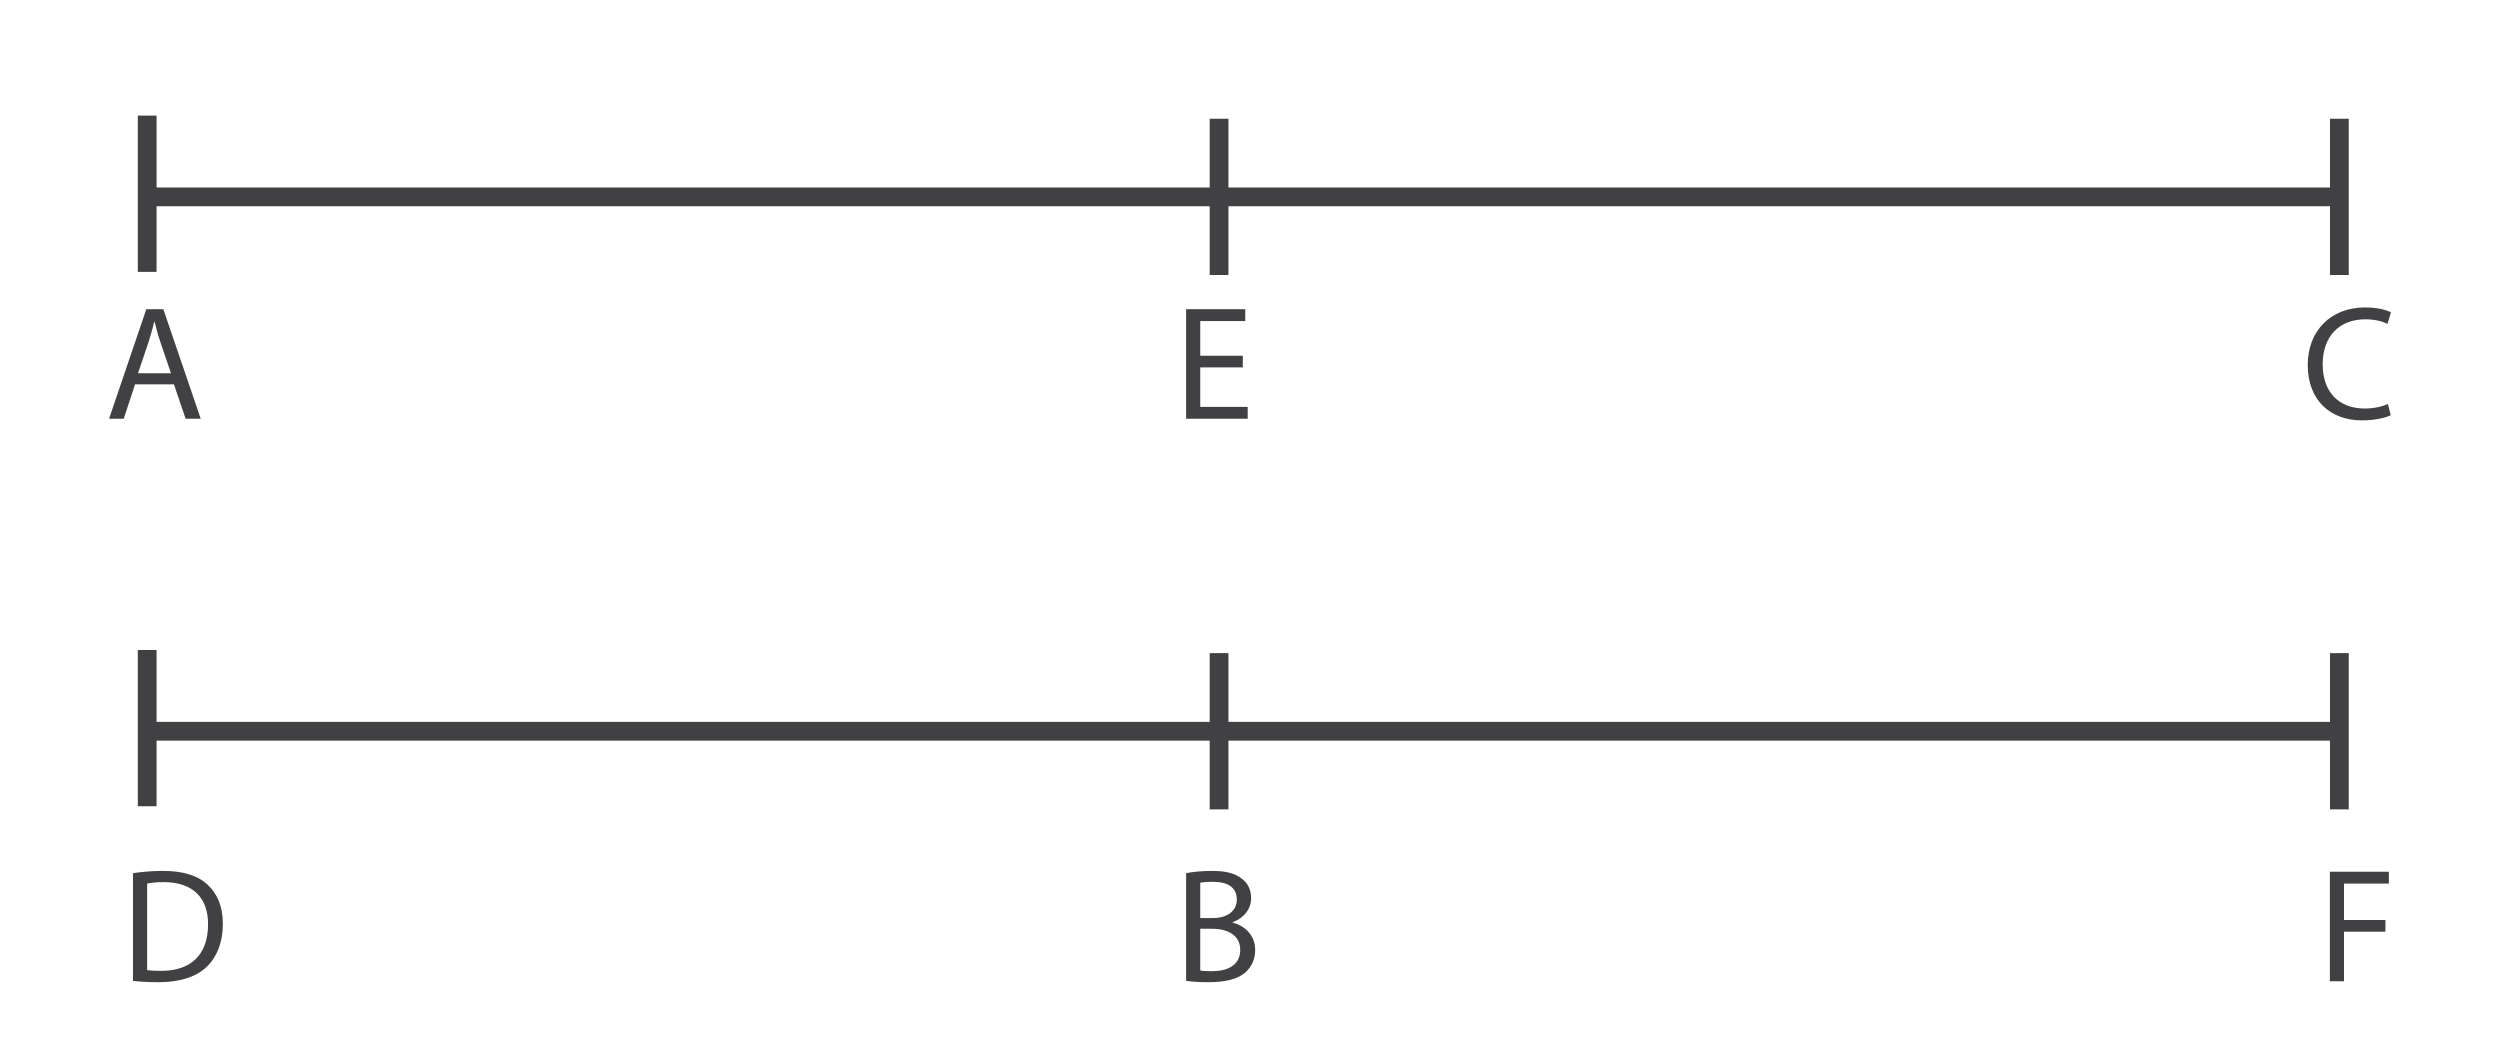 <?xml version="1.0" encoding="utf-8"?>
<!-- Generator: Adobe Illustrator 17.0.0, SVG Export Plug-In . SVG Version: 6.00 Build 0)  -->
<!DOCTYPE svg PUBLIC "-//W3C//DTD SVG 1.1//EN" "http://www.w3.org/Graphics/SVG/1.1/DTD/svg11.dtd">
<svg version="1.1" id="Layer_1" xmlns="http://www.w3.org/2000/svg" xmlns:xlink="http://www.w3.org/1999/xlink" x="0px" y="0px"
	 width="200px" height="85px" viewBox="0 0 200 85" style="enable-background:new 0 0 200 85;" xml:space="preserve">
<g>
	<g>
		<line style="fill:none;stroke:#414042;stroke-width:1.5;stroke-miterlimit:10;" x1="11.65" y1="15.75" x2="187.15" y2="15.75"/>
		<line style="fill:none;stroke:#414042;stroke-width:1.5;stroke-miterlimit:10;" x1="11.775" y1="9.25" x2="11.775" y2="21.75"/>
		<line style="fill:none;stroke:#414042;stroke-width:1.5;stroke-miterlimit:10;" x1="97.525" y1="9.5" x2="97.525" y2="22"/>
		<line style="fill:none;stroke:#414042;stroke-width:1.5;stroke-miterlimit:10;" x1="187.15" y1="9.5" x2="187.15" y2="22"/>
	</g>
	<g>
		<line style="fill:none;stroke:#414042;stroke-width:1.5;stroke-miterlimit:10;" x1="11.65" y1="58.5" x2="187.15" y2="58.5"/>
		<line style="fill:none;stroke:#414042;stroke-width:1.5;stroke-miterlimit:10;" x1="11.775" y1="52" x2="11.775" y2="64.5"/>
		<line style="fill:none;stroke:#414042;stroke-width:1.5;stroke-miterlimit:10;" x1="97.525" y1="52.25" x2="97.525" y2="64.75"/>
		<line style="fill:none;stroke:#414042;stroke-width:1.5;stroke-miterlimit:10;" x1="187.15" y1="52.25" x2="187.15" y2="64.75"/>
	</g>
	<g>
		<path style="fill:#414042;" d="M10.806,30.744L9.896,33.5h-1.17l2.977-8.762h1.365l2.99,8.762h-1.209l-0.936-2.756H10.806z
			 M13.679,29.86l-0.858-2.522c-0.195-0.572-0.325-1.092-0.455-1.599h-0.026c-0.13,0.52-0.273,1.053-0.442,1.586L11.04,29.86H13.679
			z"/>
	</g>
	<g>
		<path style="fill:#414042;" d="M94.889,69.854c0.494-0.104,1.274-0.182,2.067-0.182c1.131,0,1.859,0.195,2.405,0.637
			c0.455,0.338,0.729,0.858,0.729,1.547c0,0.845-0.559,1.586-1.482,1.924v0.026c0.832,0.208,1.807,0.897,1.807,2.197
			c0,0.754-0.299,1.326-0.741,1.755c-0.611,0.559-1.599,0.819-3.029,0.819c-0.78,0-1.378-0.052-1.755-0.104V69.854z M96.02,73.443
			h1.027c1.196,0,1.898-0.624,1.898-1.469c0-1.027-0.78-1.43-1.924-1.43c-0.52,0-0.819,0.039-1.001,0.078V73.443z M96.02,77.642
			c0.221,0.039,0.546,0.052,0.949,0.052c1.17,0,2.249-0.429,2.249-1.703c0-1.196-1.027-1.69-2.262-1.69H96.02V77.642z"/>
	</g>
	<g>
		<path style="fill:#414042;" d="M191.262,33.214c-0.416,0.208-1.248,0.416-2.314,0.416c-2.47,0-4.329-1.56-4.329-4.433
			c0-2.743,1.859-4.602,4.576-4.602c1.093,0,1.781,0.234,2.08,0.39l-0.272,0.923c-0.43-0.208-1.041-0.364-1.769-0.364
			c-2.054,0-3.419,1.313-3.419,3.614c0,2.145,1.234,3.523,3.367,3.523c0.689,0,1.391-0.143,1.846-0.364L191.262,33.214z"/>
	</g>
	<g>
		<path style="fill:#414042;" d="M10.639,69.854c0.689-0.104,1.508-0.182,2.405-0.182c1.625,0,2.782,0.377,3.549,1.092
			c0.78,0.715,1.235,1.729,1.235,3.146c0,1.43-0.442,2.6-1.261,3.406c-0.819,0.819-2.171,1.261-3.874,1.261
			c-0.806,0-1.482-0.039-2.054-0.104V69.854z M11.77,77.603c0.286,0.052,0.702,0.065,1.144,0.065c2.418,0,3.731-1.352,3.731-3.718
			c0.013-2.067-1.157-3.38-3.549-3.38c-0.585,0-1.027,0.052-1.326,0.117V77.603z"/>
	</g>
	<g>
		<path style="fill:#414042;" d="M99.426,29.392H96.02v3.159h3.796V33.5h-4.927v-8.762h4.732v0.949H96.02v2.77h3.406V29.392z"/>
	</g>
	<g>
		<path style="fill:#414042;" d="M186.389,69.738h4.719v0.949h-3.588v2.912h3.314v0.936h-3.314V78.5h-1.131V69.738z"/>
	</g>
</g>
</svg>
